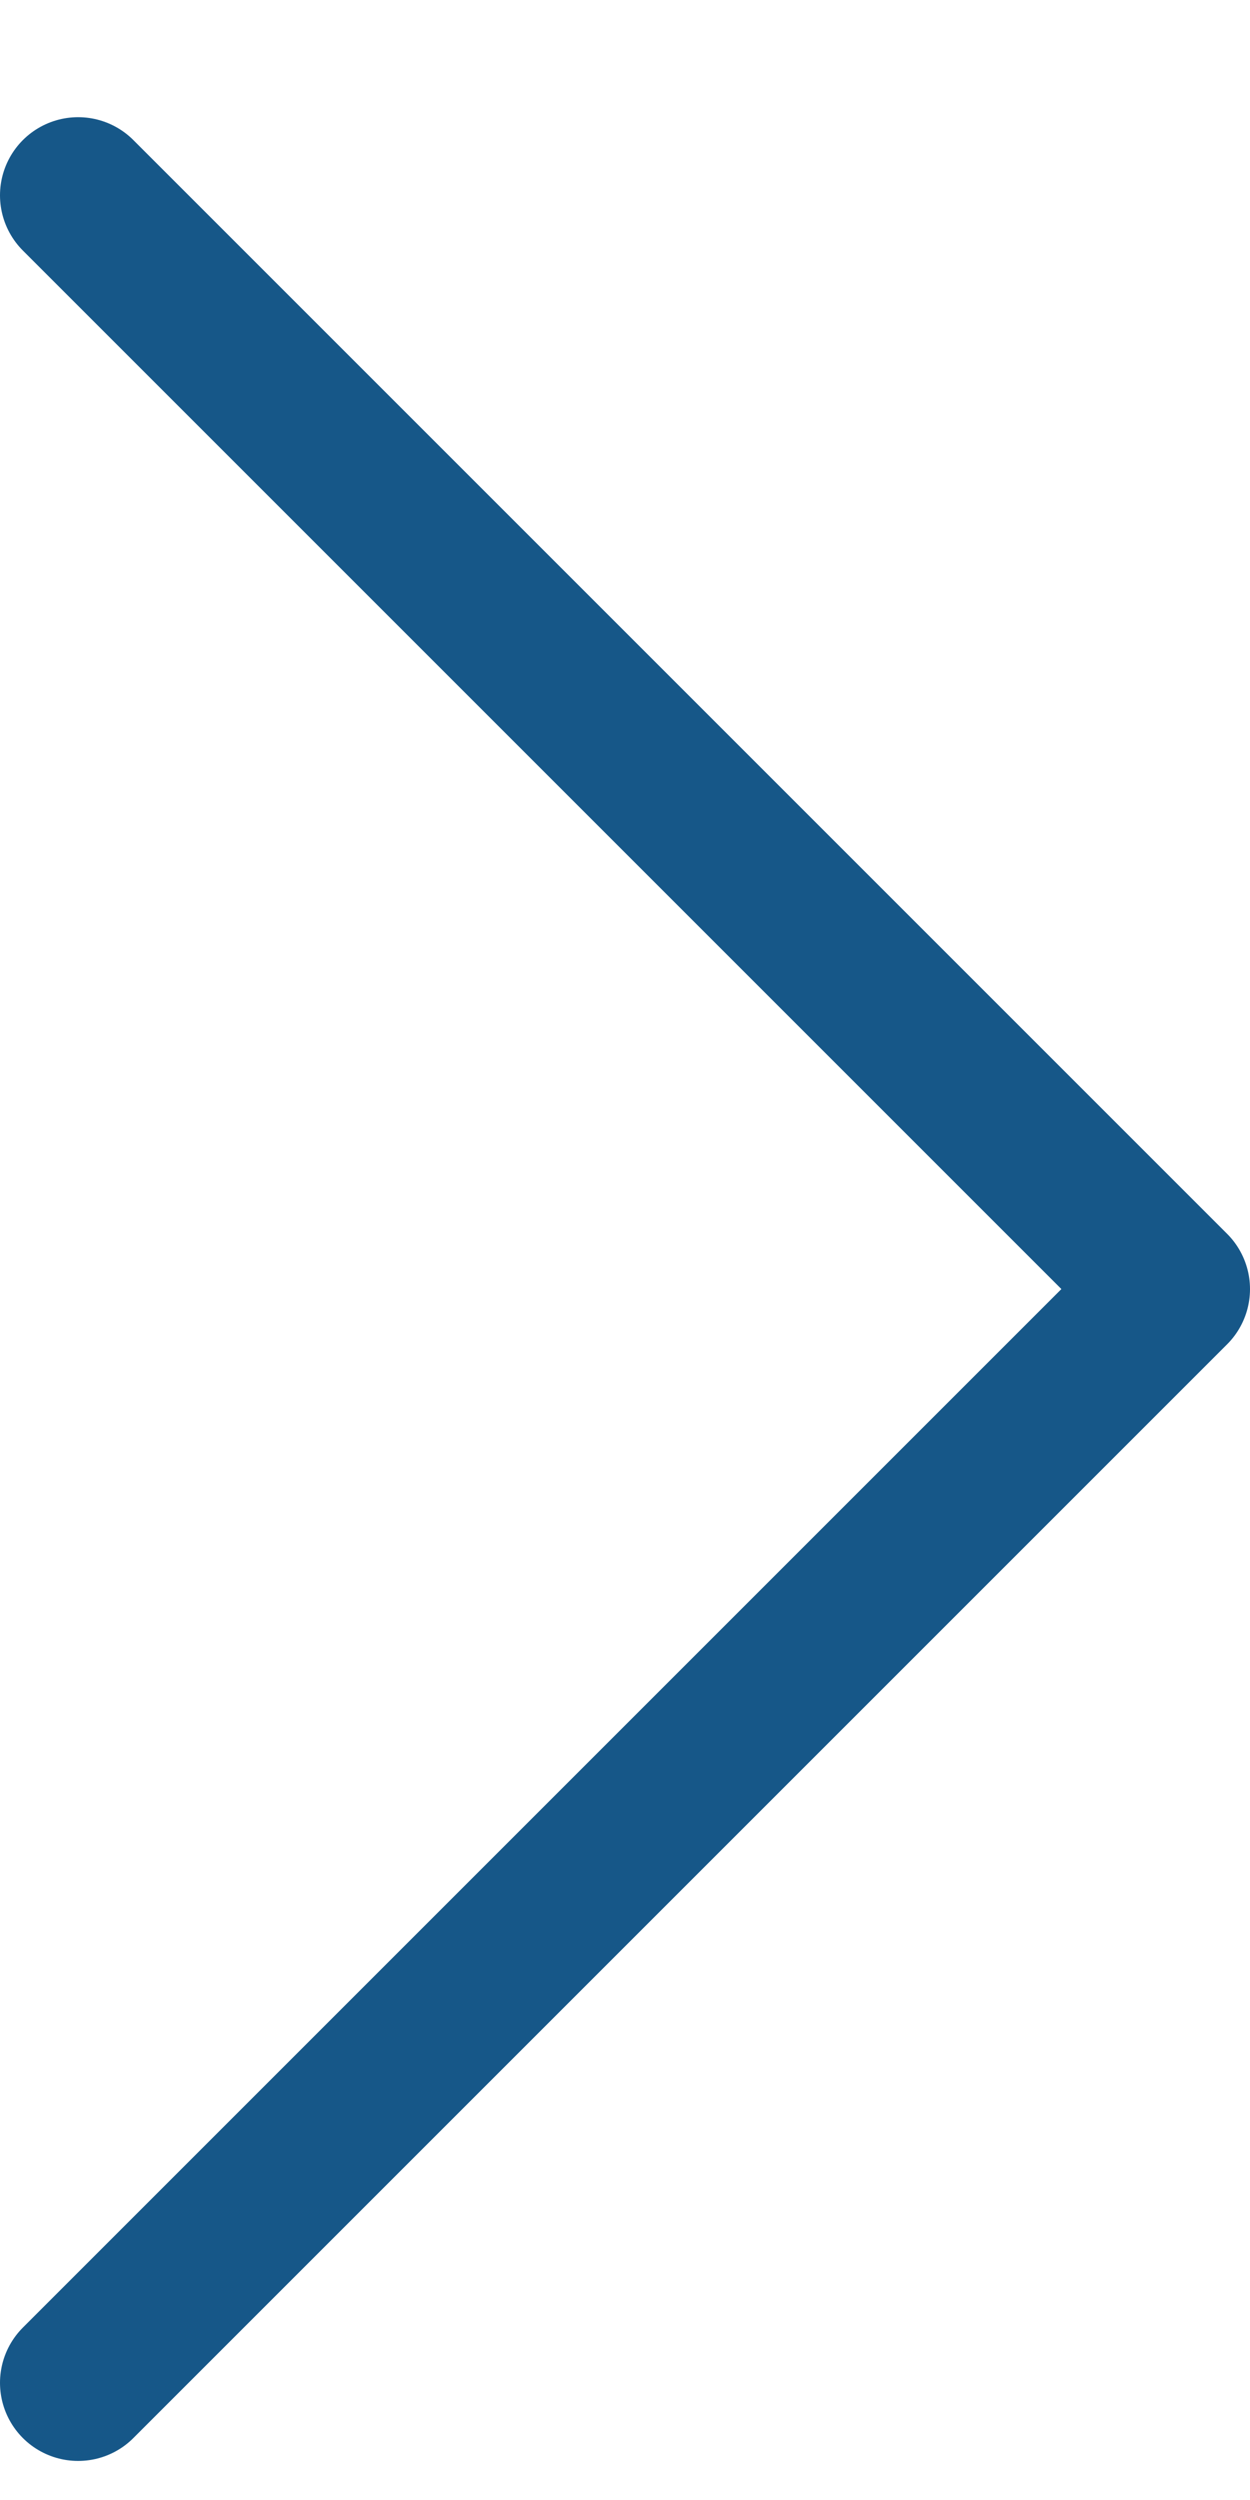<svg width="8" height="16" viewBox="0 0 8 16" fill="none" xmlns="http://www.w3.org/2000/svg">
<path d="M0.5 15.25L7.5 8.25L0.5 1.25" stroke="#165788" stroke-linecap="round" stroke-linejoin="round"/>
</svg>
